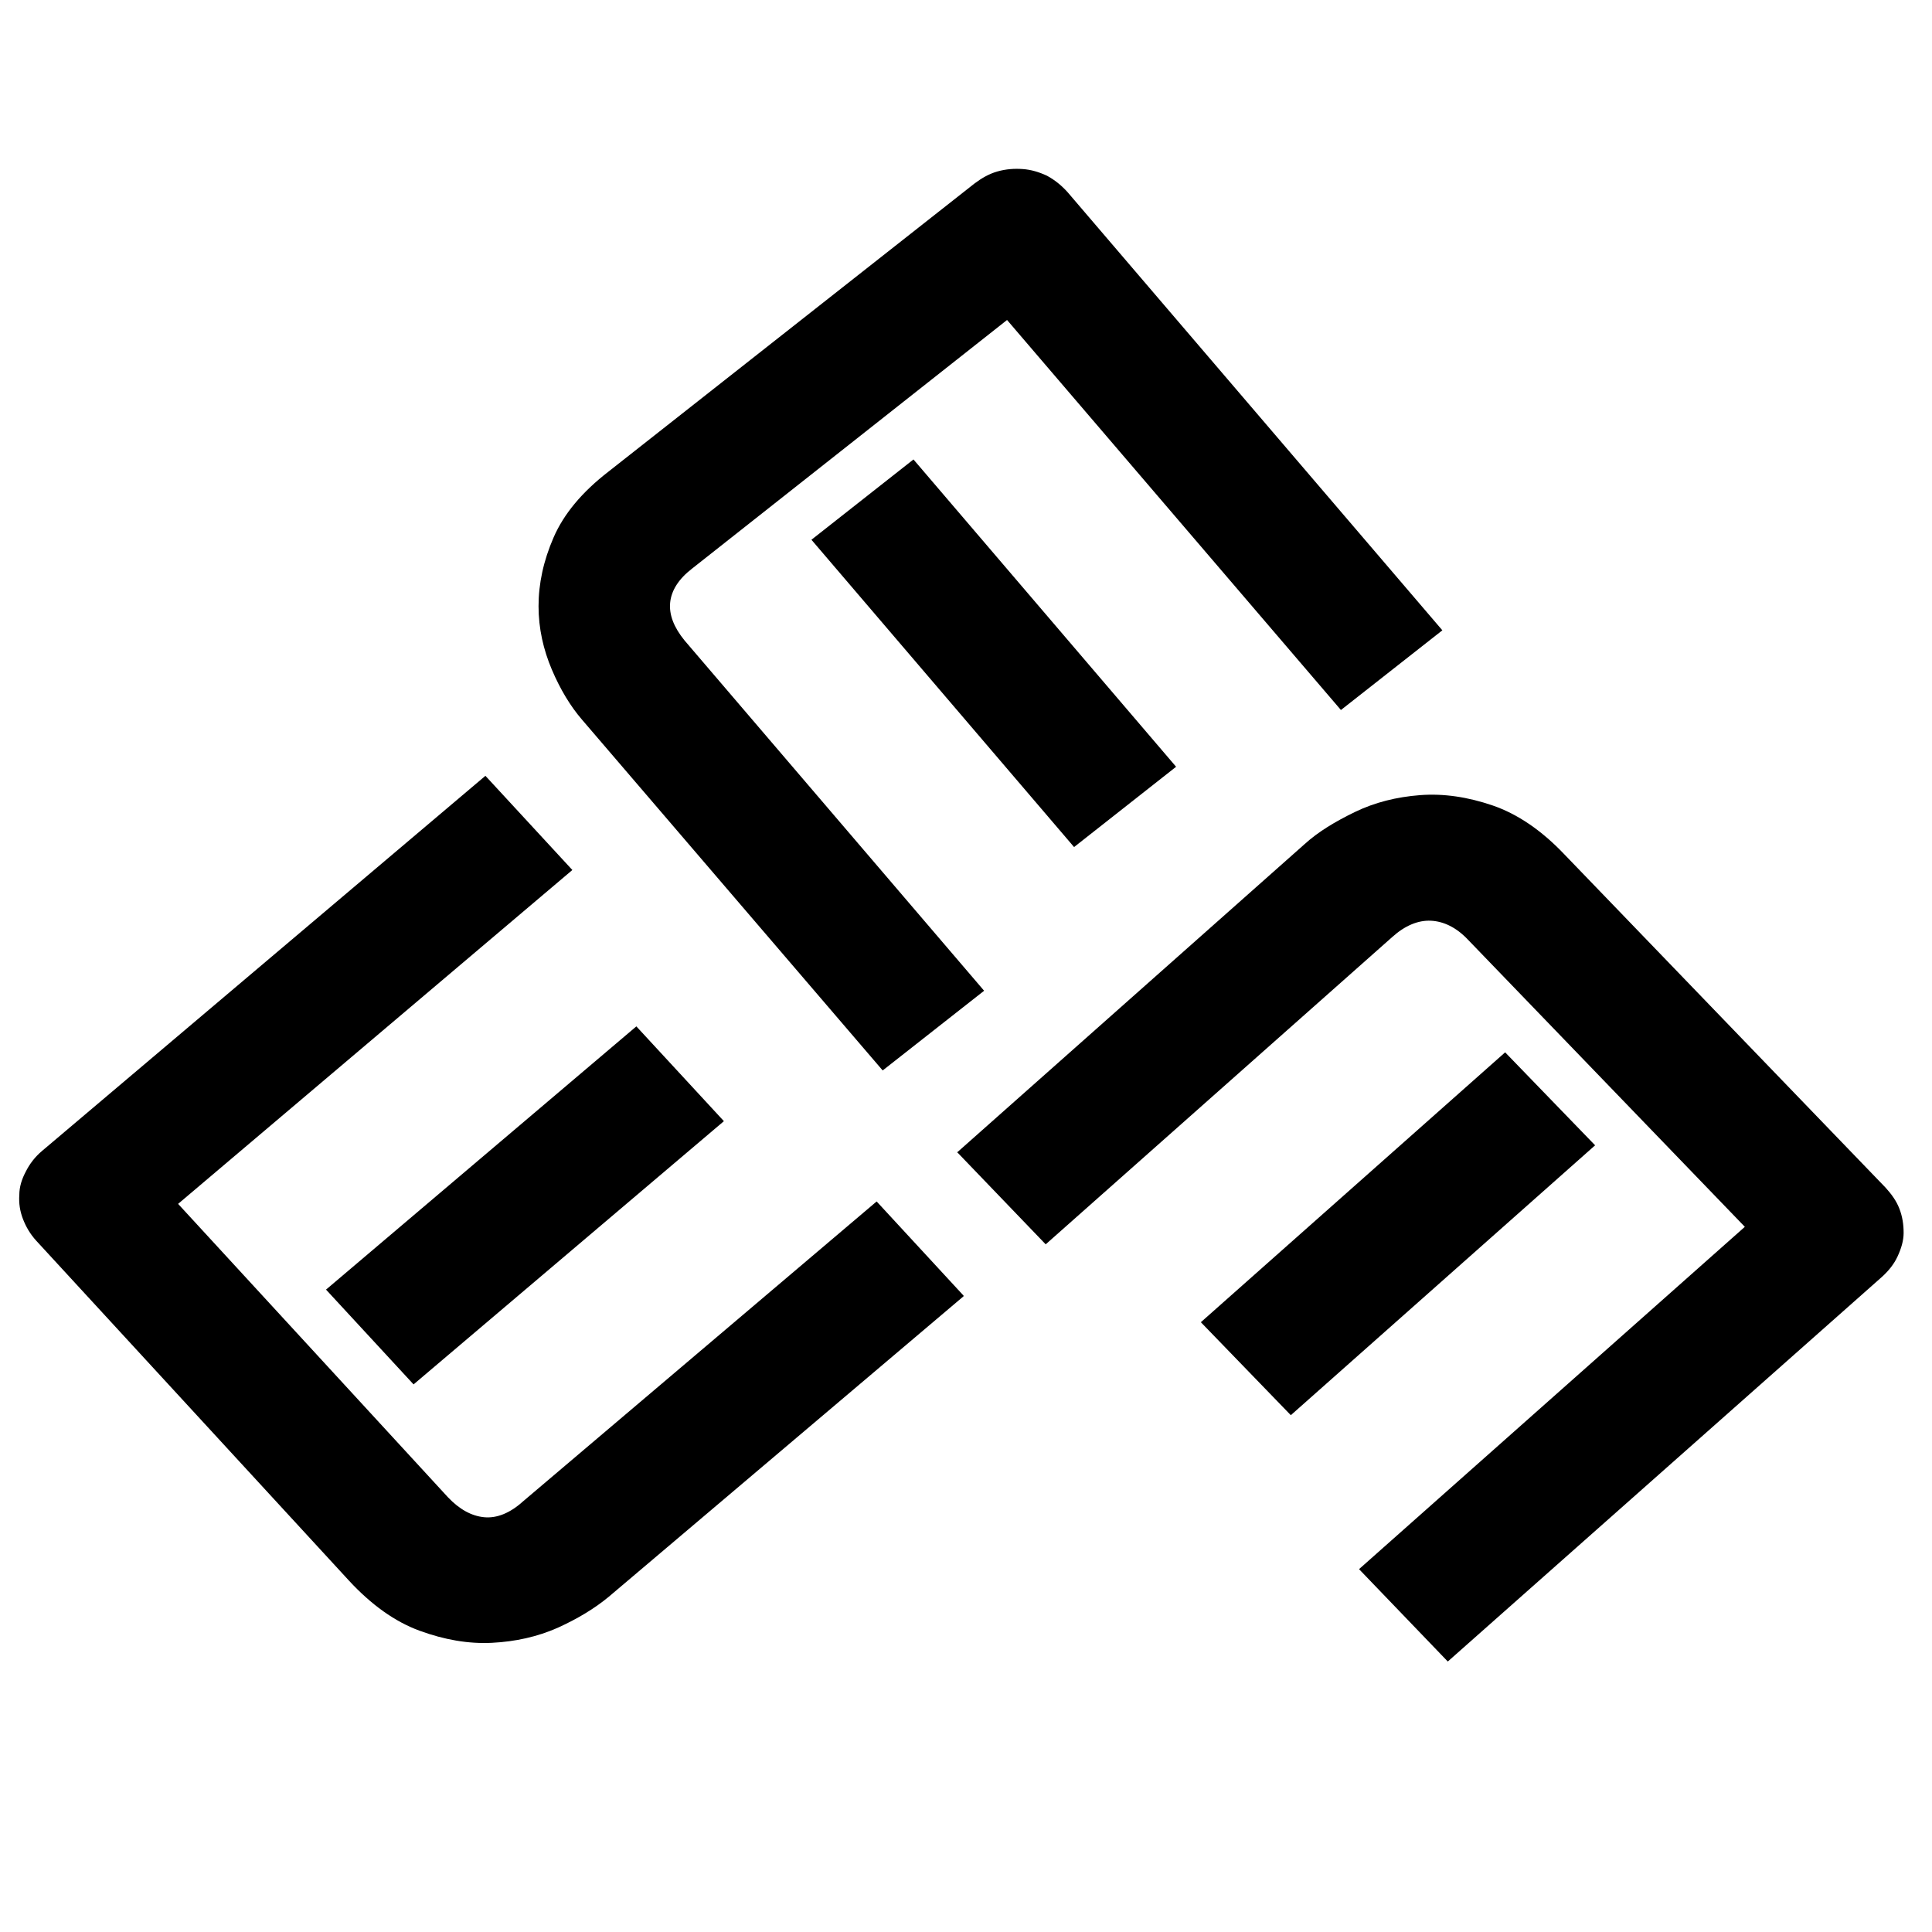<svg id="Layer_1" xmlns="http://www.w3.org/2000/svg" version="1.1" viewBox="0 0 32 32">
  
  <path d="M15.96,21.47l-5.88,4.98c-.23.19-.51.36-.84.51-.34.15-.7.23-1.09.25-.39.02-.79-.05-1.2-.2-.41-.15-.8-.43-1.17-.83L.6,20.55c-.1-.11-.17-.23-.22-.36-.05-.13-.07-.26-.06-.4,0-.13.04-.26.11-.39.06-.12.15-.24.27-.34l7.34-6.21,1.44,1.56-6.53,5.53,4.47,4.86c.19.2.39.31.6.33s.43-.07.64-.26l5.86-4.97,1.44,1.56ZM11.99,18.57l-5.14,4.36-1.45-1.57,5.14-4.36,1.45,1.57Z"></path>
  <path d="M15.85,19.09l5.76-5.11c.22-.2.5-.37.83-.53.33-.16.69-.25,1.08-.28.39-.03.79.03,1.2.17.41.14.81.41,1.19.81l5.32,5.52c.1.11.18.22.23.35.05.13.07.26.07.4,0,.13-.04.26-.1.39-.06.13-.15.24-.26.34l-7.19,6.37-1.47-1.53,6.39-5.67-4.59-4.76c-.19-.2-.4-.3-.61-.31s-.43.08-.64.27l-5.74,5.09-1.47-1.53ZM19.89,21.9l5.04-4.47,1.49,1.54-5.04,4.47-1.49-1.54Z"></path>
  <path d="M14.62,17.73l-4.98-5.81c-.19-.22-.36-.5-.5-.83-.14-.33-.22-.68-.22-1.05,0-.37.08-.75.25-1.14.17-.39.47-.75.91-1.09l6.06-4.77c.12-.09.24-.16.38-.2.14-.04.28-.05.42-.04.14.01.27.05.4.11.13.07.24.16.34.27l6.21,7.26-1.68,1.32-5.53-6.46-5.22,4.12c-.22.17-.34.36-.36.56s.06.41.24.63l4.96,5.8-1.68,1.32ZM17.79,14.03l-4.35-5.09,1.69-1.33,4.35,5.09-1.69,1.33Z"></path>
</svg>